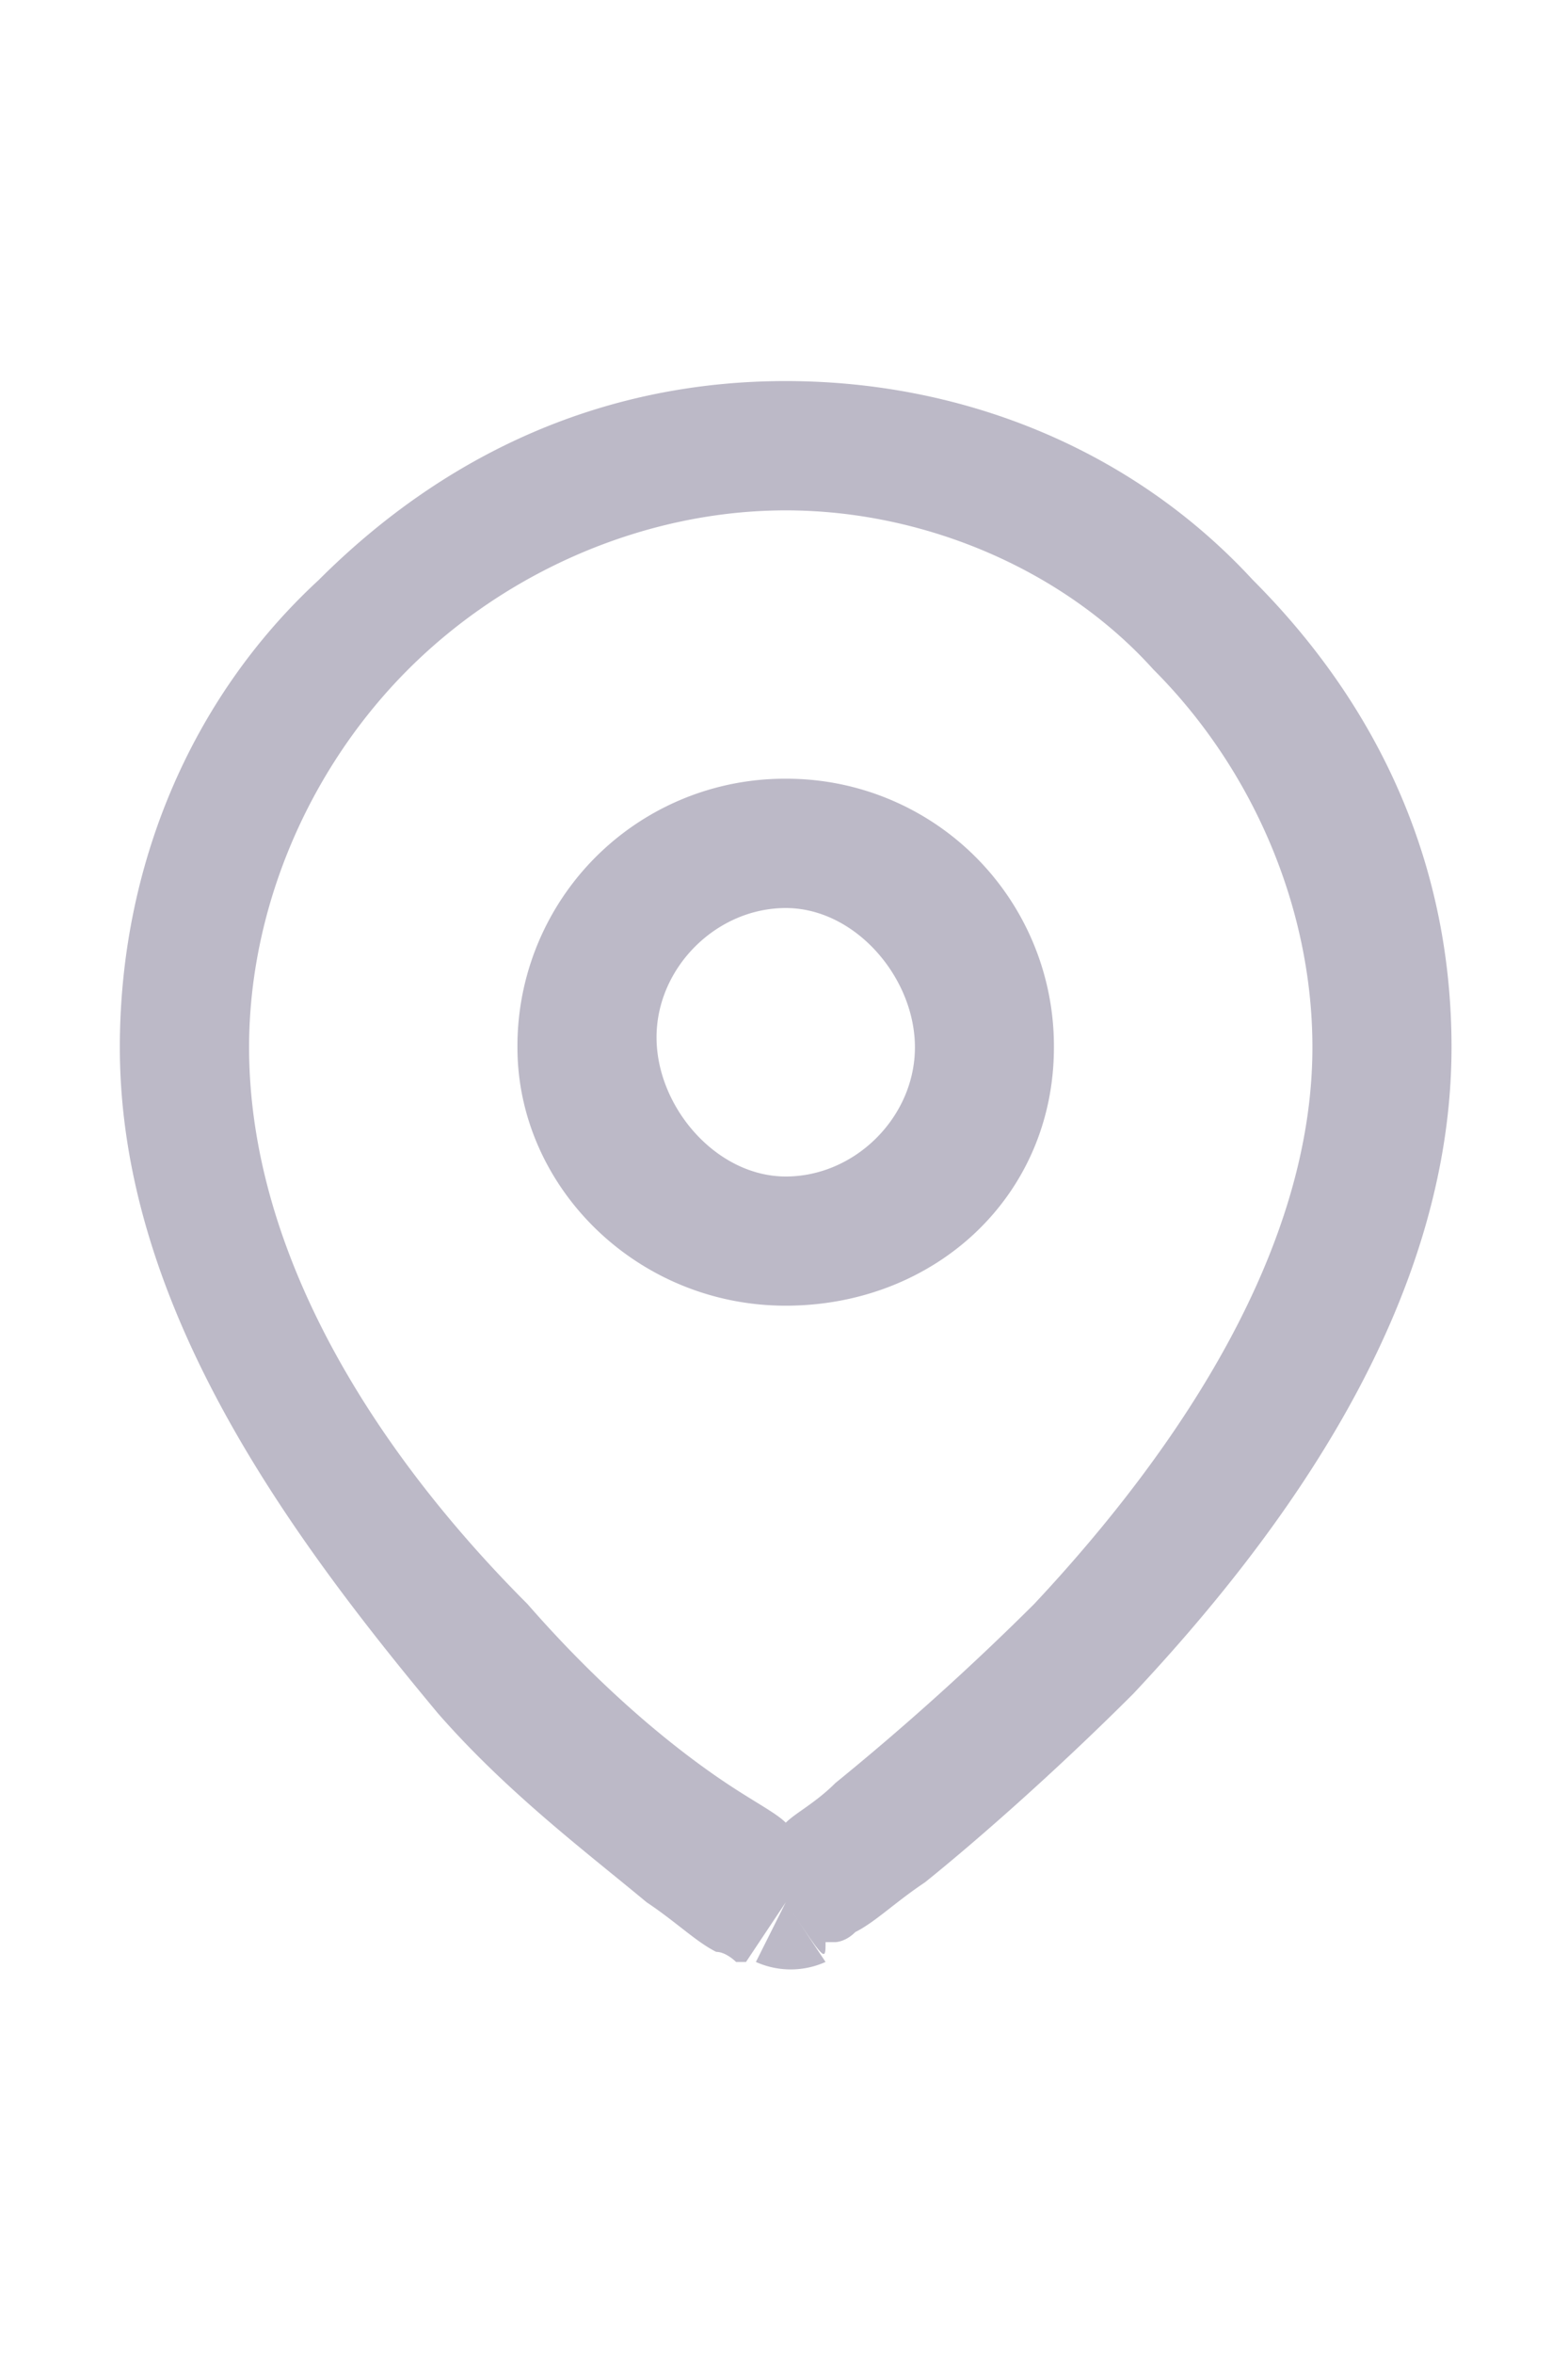 <svg width="14" height="21" fill="none" xmlns="http://www.w3.org/2000/svg"><path fill-rule="evenodd" clip-rule="evenodd" d="M7.016 4.555c-1.243 0-2.485.533-3.372 1.42-.887.887-1.42 2.13-1.42 3.372 0 1.863 1.154 3.637 2.485 4.968.62.71 1.242 1.242 1.774 1.598.266.177.444.266.533.354.088-.088.266-.177.443-.354a23.814 23.814 0 0 0 1.775-1.598c1.33-1.42 2.484-3.194 2.484-4.968 0-1.243-.532-2.485-1.42-3.372-.798-.887-2.04-1.42-3.282-1.42Zm0 12.422-.355.533h-.089s-.089-.09-.177-.09c-.178-.088-.355-.265-.622-.443-.532-.443-1.242-.976-1.863-1.686-1.33-1.597-2.84-3.638-2.84-5.944 0-1.597.622-3.106 1.775-4.17C4 4.022 5.42 3.401 7.015 3.401c1.598 0 3.106.62 4.17 1.774C12.34 6.33 12.96 7.75 12.96 9.346c0 2.307-1.508 4.348-2.839 5.768-.71.71-1.42 1.33-1.863 1.686-.266.177-.444.355-.621.443-.089.09-.178.09-.178.09h-.088c0 .177 0 .177-.355-.356Zm0 0 .355.533a.758.758 0 0 1-.622 0l.267-.533Zm0-8.873c-.621 0-1.154.533-1.154 1.154 0 .621.533 1.242 1.154 1.242.62 0 1.153-.532 1.153-1.153s-.532-1.243-1.153-1.243ZM4.62 9.347A2.386 2.386 0 0 1 7.016 6.95 2.386 2.386 0 0 1 9.41 9.347c0 1.33-1.064 2.306-2.395 2.306S4.62 10.59 4.62 9.348Z" fill="#211745" opacity=".3"/></svg>